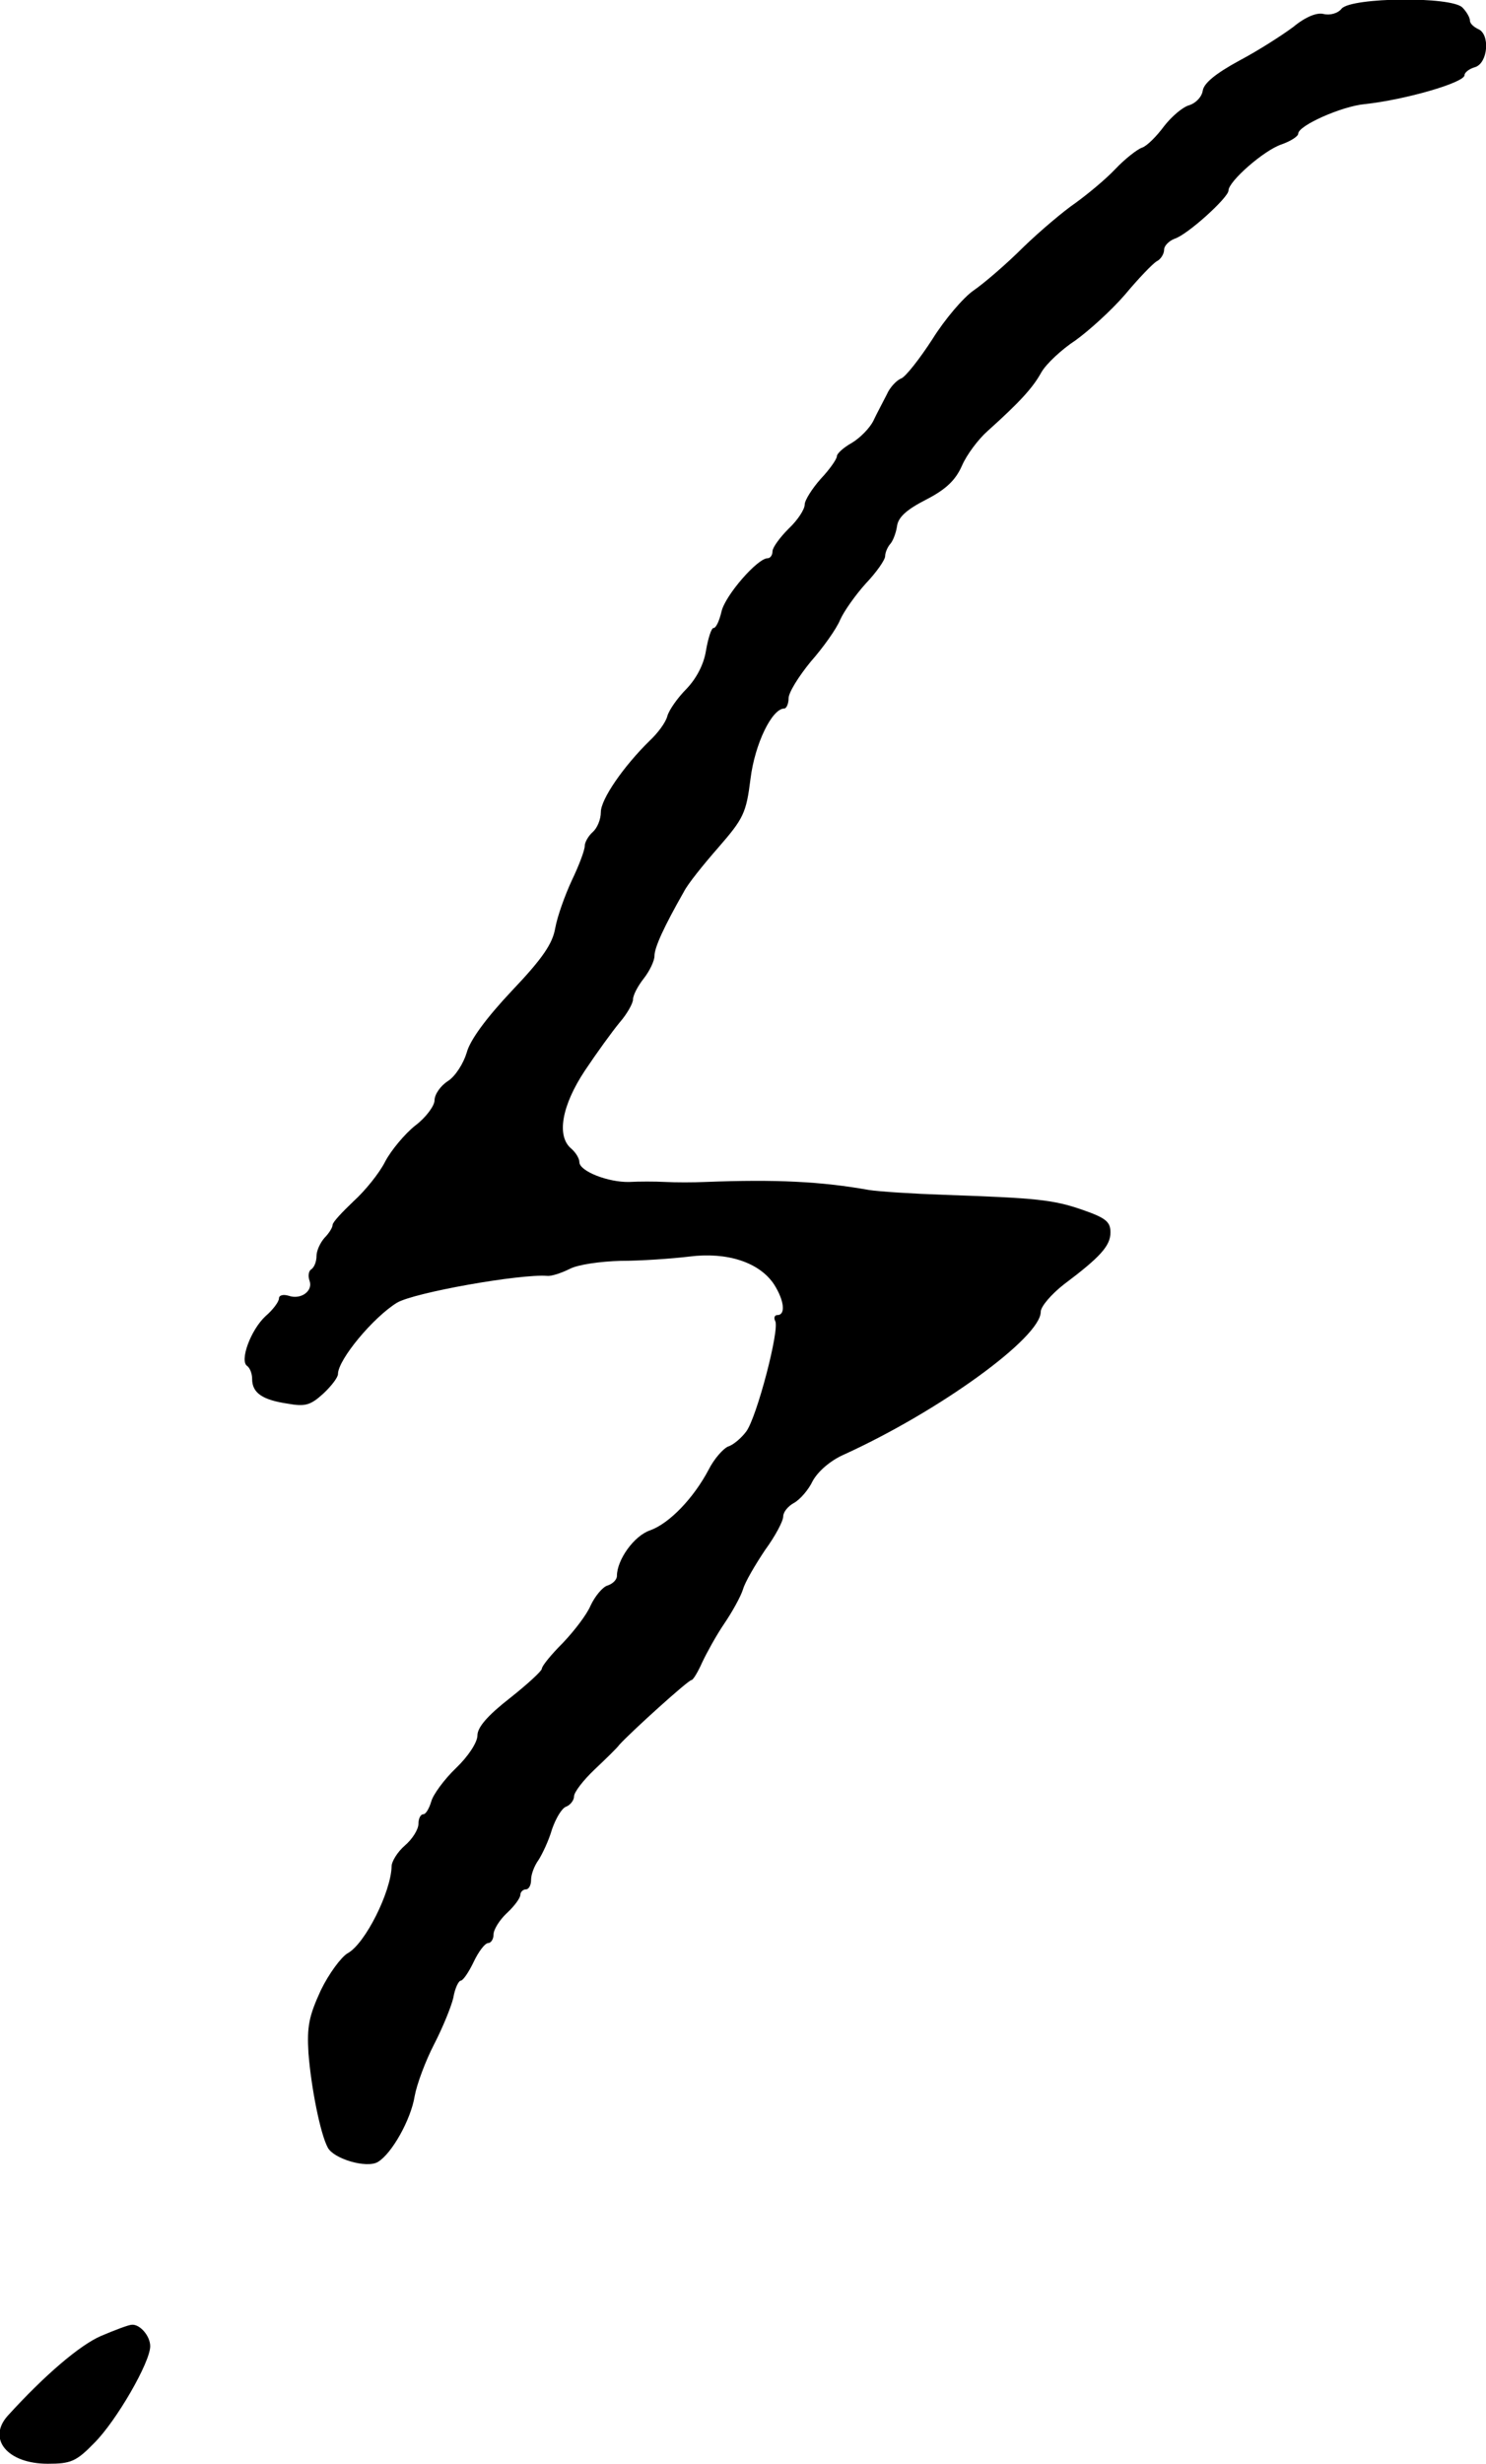 <?xml version="1.0" standalone="no"?>
<!DOCTYPE svg PUBLIC "-//W3C//DTD SVG 20010904//EN"
 "http://www.w3.org/TR/2001/REC-SVG-20010904/DTD/svg10.dtd">
<svg version="1.0" xmlns="http://www.w3.org/2000/svg"
 width="277pt" height="459pt" viewBox="0 0 277 459"
 preserveAspectRatio="xMidYMid meet">
<g transform="translate(0,459) scale(0.1,-0.1)"
fill="#000000" stroke="none">
<path d="M2501 4574 c-7 -9 -22 -13 -34 -10 -12 3 -33 -5 -56 -24 -20 -15 -65
-44 -101 -63 -44 -24 -66 -42 -68 -56 -2 -12 -13 -23 -25 -27 -12 -3 -33 -21
-47 -39 -14 -19 -32 -37 -41 -40 -9 -3 -32 -21 -50 -40 -19 -20 -52 -47 -74
-63 -22 -15 -66 -52 -98 -83 -31 -31 -73 -67 -92 -80 -19 -13 -54 -54 -77 -91
-24 -37 -50 -70 -58 -73 -8 -3 -21 -16 -27 -30 -7 -14 -19 -36 -25 -49 -7 -14
-25 -32 -40 -41 -16 -9 -28 -20 -28 -25 0 -5 -13 -24 -30 -42 -16 -18 -30 -40
-30 -48 0 -9 -13 -29 -30 -45 -16 -16 -30 -35 -30 -42 0 -7 -4 -13 -9 -13 -19
0 -79 -69 -86 -99 -4 -17 -10 -31 -15 -31 -4 0 -10 -19 -14 -42 -4 -26 -18
-52 -36 -71 -17 -17 -33 -40 -36 -51 -3 -12 -18 -32 -33 -46 -49 -48 -91 -109
-91 -133 0 -14 -7 -30 -15 -37 -8 -7 -15 -19 -15 -26 0 -8 -11 -37 -24 -64
-13 -28 -27 -67 -31 -89 -5 -29 -23 -56 -81 -117 -48 -51 -78 -92 -84 -115 -6
-20 -21 -44 -35 -53 -14 -9 -25 -25 -25 -36 0 -10 -16 -32 -36 -47 -19 -15
-45 -46 -56 -67 -11 -22 -38 -55 -59 -74 -21 -20 -39 -39 -39 -44 0 -5 -7 -16
-15 -24 -8 -9 -15 -24 -15 -34 0 -10 -4 -21 -10 -25 -5 -3 -6 -13 -3 -21 7
-19 -16 -36 -39 -28 -10 3 -18 1 -18 -5 0 -6 -11 -21 -25 -33 -28 -26 -49 -84
-34 -93 5 -4 9 -14 9 -24 0 -26 19 -39 66 -46 33 -6 43 -3 67 19 15 14 27 30
27 36 0 27 66 106 110 133 32 19 230 54 280 50 7 -1 26 5 42 13 15 8 57 14 95
15 37 0 95 4 128 8 71 9 131 -11 158 -52 19 -30 22 -57 6 -57 -5 0 -7 -5 -4
-11 9 -14 -34 -179 -54 -206 -9 -12 -24 -25 -34 -28 -9 -4 -26 -23 -36 -43
-28 -53 -73 -100 -109 -113 -30 -10 -62 -55 -62 -85 0 -7 -8 -15 -18 -18 -9
-3 -23 -20 -31 -37 -7 -17 -31 -48 -52 -70 -22 -22 -39 -43 -39 -48 0 -4 -27
-29 -60 -55 -41 -32 -60 -54 -60 -69 0 -13 -17 -39 -40 -61 -22 -21 -43 -50
-46 -62 -4 -13 -10 -24 -15 -24 -5 0 -9 -8 -9 -18 0 -10 -11 -28 -25 -40 -14
-12 -25 -30 -25 -39 -1 -47 -49 -144 -82 -162 -12 -7 -35 -38 -50 -69 -22 -48
-26 -67 -23 -117 5 -64 22 -150 36 -176 11 -21 72 -39 93 -27 26 15 62 79 69
123 4 22 20 65 36 96 16 31 32 70 36 87 3 18 10 32 14 32 4 0 15 16 24 35 9
19 21 35 27 35 5 0 10 7 10 16 0 9 11 27 25 40 14 13 25 28 25 34 0 5 5 10 10
10 6 0 10 8 10 18 0 10 6 26 14 37 7 11 19 36 25 57 7 20 18 39 26 42 8 3 15
12 15 19 0 8 17 30 38 50 20 19 42 40 47 47 23 25 128 120 134 120 3 0 12 15
20 33 8 17 26 50 41 72 15 22 31 51 35 64 4 14 23 46 41 73 19 26 34 54 34 63
0 8 9 19 20 25 11 6 27 24 35 41 10 18 33 38 58 49 178 81 367 218 367 266 0
10 20 33 43 51 68 51 87 72 87 97 0 20 -9 27 -52 42 -55 19 -85 22 -258 28
-58 2 -121 6 -140 9 -90 16 -173 20 -305 15 -22 -1 -56 -1 -75 0 -19 1 -49 1
-67 0 -39 -1 -93 20 -93 37 0 7 -7 18 -15 25 -28 23 -18 80 25 145 22 33 51
73 65 90 14 16 25 36 25 43 0 8 9 25 20 39 11 14 20 33 20 42 0 16 18 55 55
120 7 14 36 50 64 82 47 54 52 64 60 128 8 65 40 131 63 131 4 0 8 9 8 19 0
11 19 41 41 68 23 26 48 61 55 78 7 16 29 47 48 68 20 21 36 44 36 51 0 6 4
16 9 22 5 5 11 20 13 33 2 17 17 31 54 50 37 19 55 36 67 63 9 21 31 50 48 65
59 53 84 80 100 109 9 16 38 43 64 60 25 18 67 56 92 85 25 30 52 58 59 62 8
4 14 14 14 22 0 7 9 16 19 20 24 7 101 77 101 90 0 17 66 75 99 86 17 6 31 15
31 20 0 15 81 51 124 55 75 8 186 40 186 54 0 5 9 12 20 15 24 8 28 62 5 71
-8 4 -15 10 -15 16 0 5 -6 16 -14 24 -21 21 -206 19 -225 -2z"/>
<path d="M188 238 c-39 -17 -104 -72 -174 -149 -38 -43 0 -89 75 -89 43 0 53
4 87 39 41 41 104 150 104 180 0 19 -19 41 -34 40 -6 0 -32 -10 -58 -21z"/>
</g>
</svg>
